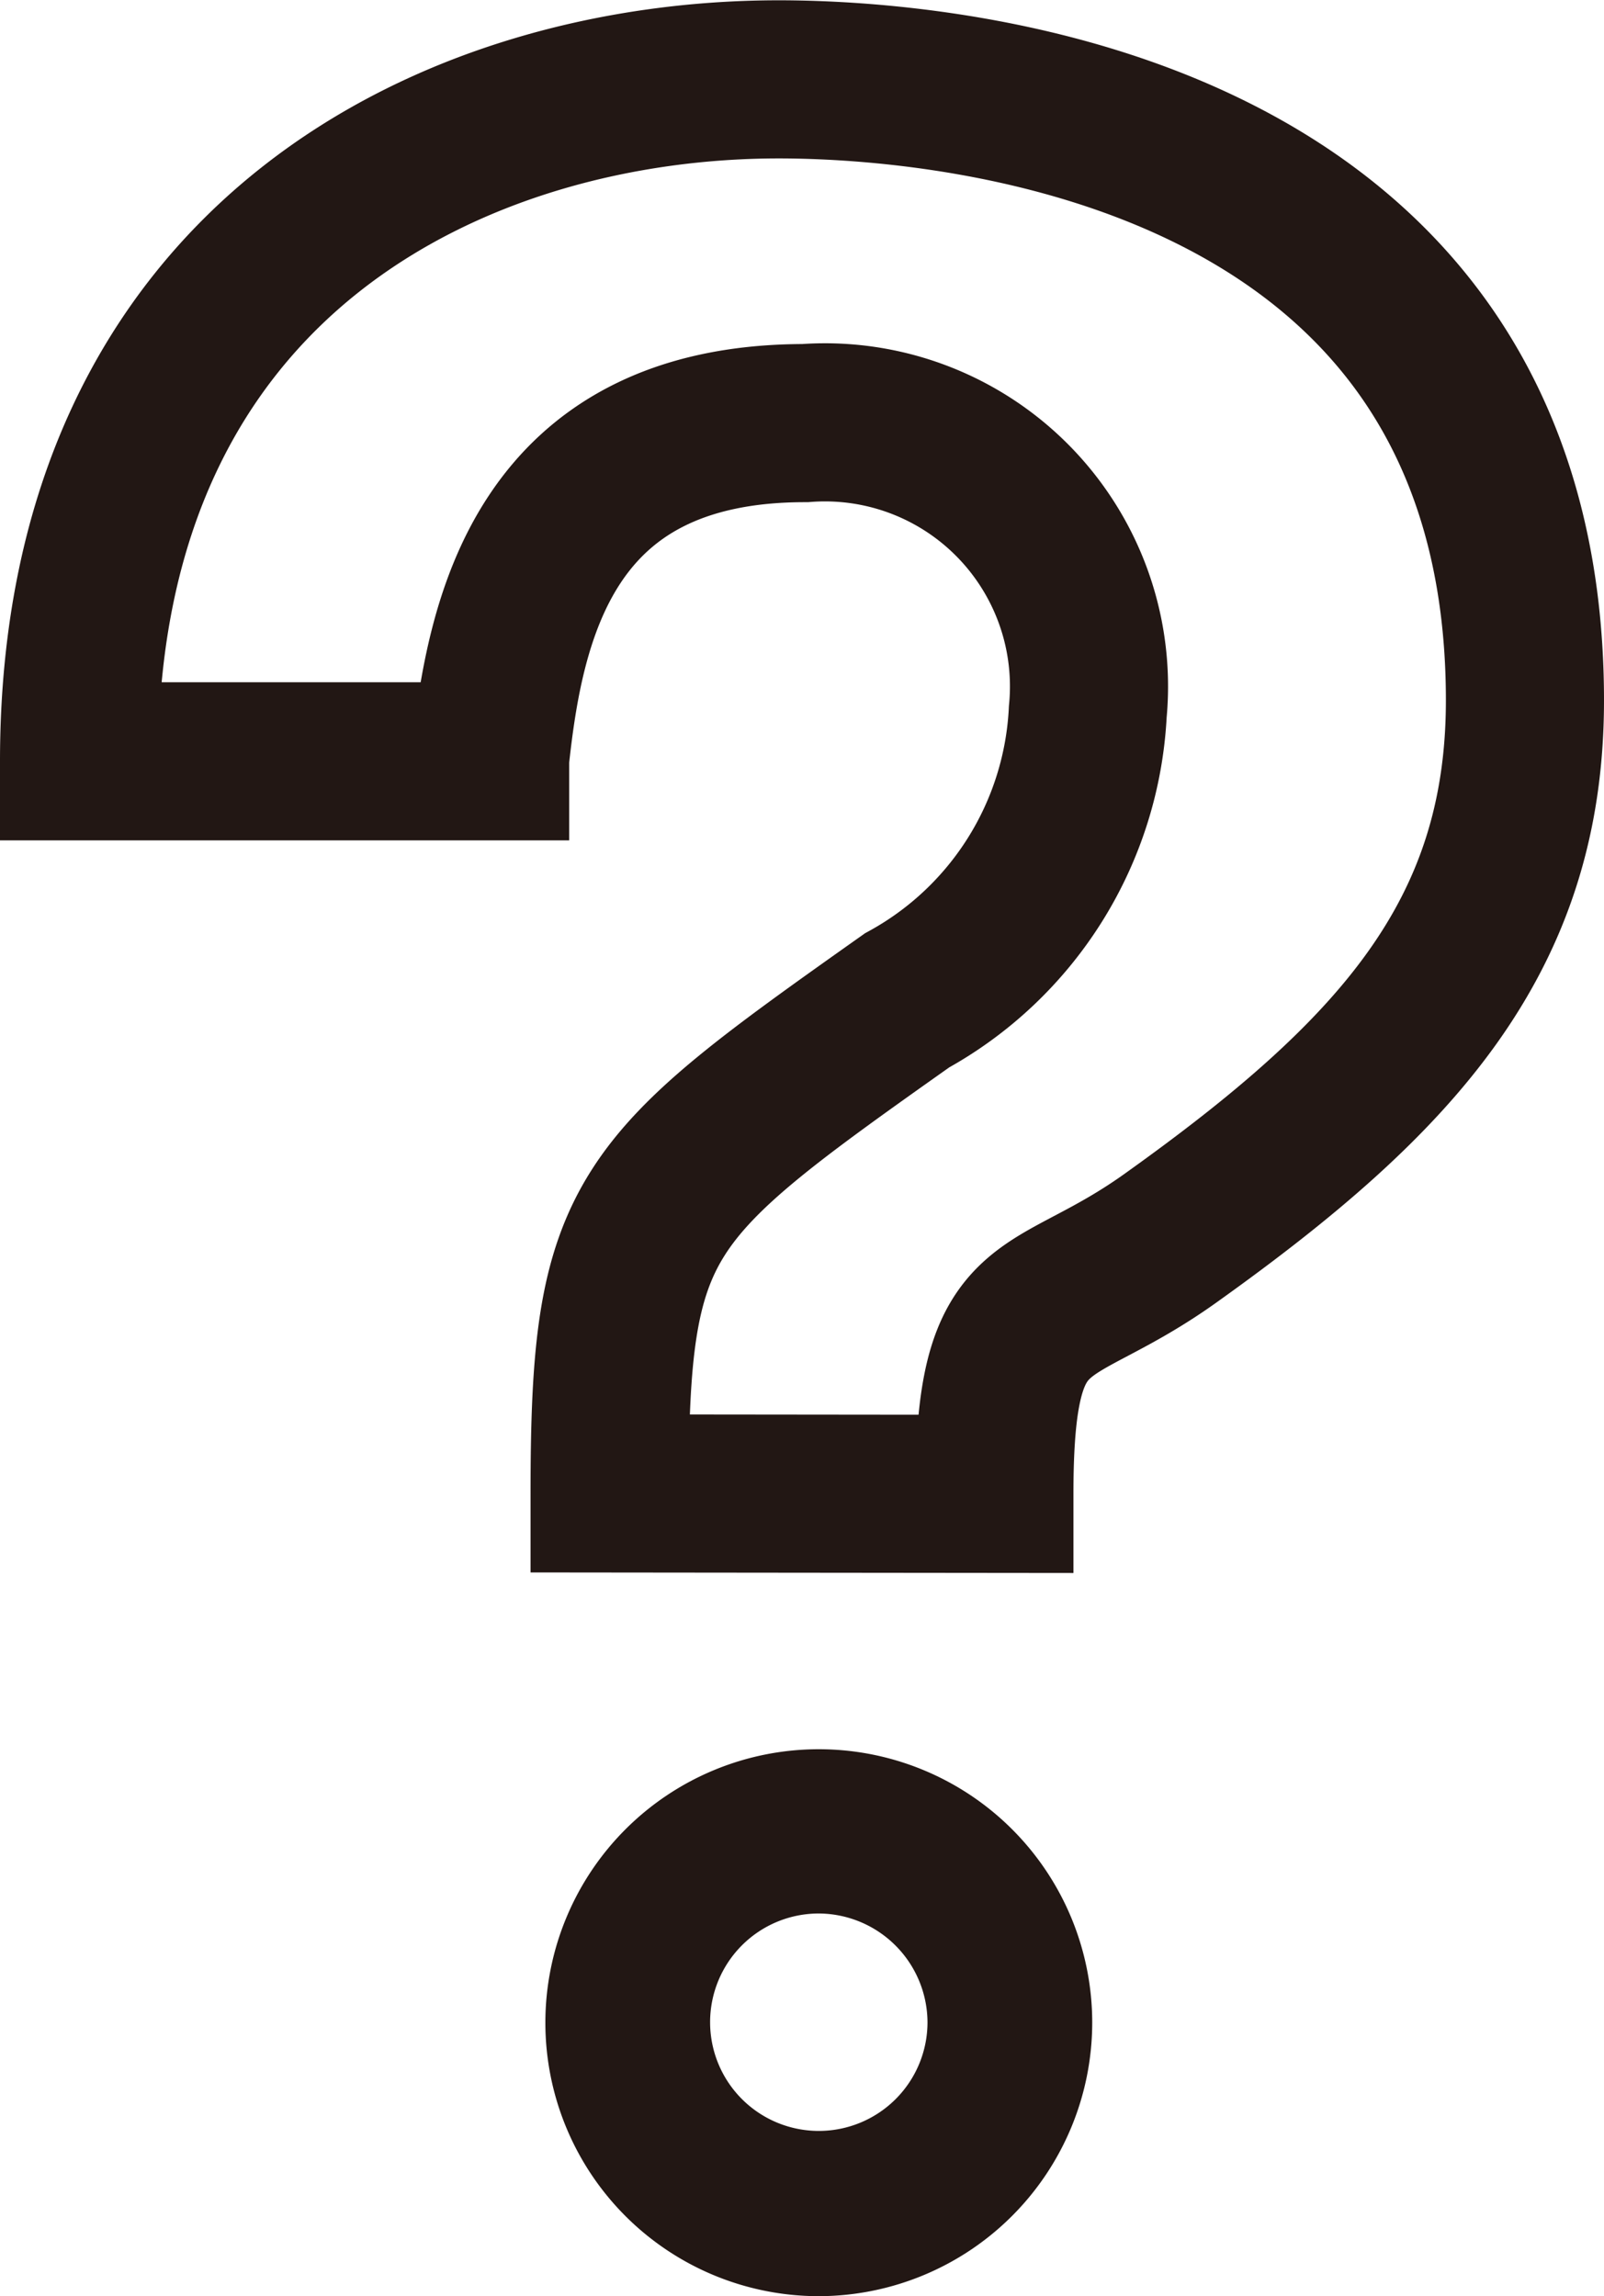 <svg xmlns="http://www.w3.org/2000/svg" width="16.232" height="23.233" viewBox="0 0 16.232 23.233">
  <g id="icon_help" transform="translate(-1405.884 -315.2)">
    <path id="パス_1584" data-name="パス 1584" d="M1412.053,330.311c0-2.832.3-3.071,3.01-4.989a3.529,3.529,0,0,0,1.829-2.92,2.672,2.672,0,0,0-2.862-2.921c-2.655,0-3.038,2.006-3.186,3.393v.029h-4.16c0-5.133,3.865-6.9,7.08-6.9,1.771,0,7.552.5,7.552,6.284,0,2.39-1.3,3.806-3.569,5.428-1.268.914-1.8.475-1.8,2.6Z" fill="none" stroke="#221714" stroke-miterlimit="10" stroke-width="1.6"/>
    <g id="グループ_1877" data-name="グループ 1877">
      <path id="パス_1585" data-name="パス 1585" d="M1414.17,338.433a2.767,2.767,0,1,1,2.767-2.767A2.771,2.771,0,0,1,1414.17,338.433Zm0-3.872a1.1,1.1,0,1,0,1.1,1.1A1.106,1.106,0,0,0,1414.17,334.561Z" fill="#221714"/>
    </g>
  </g>
</svg>
